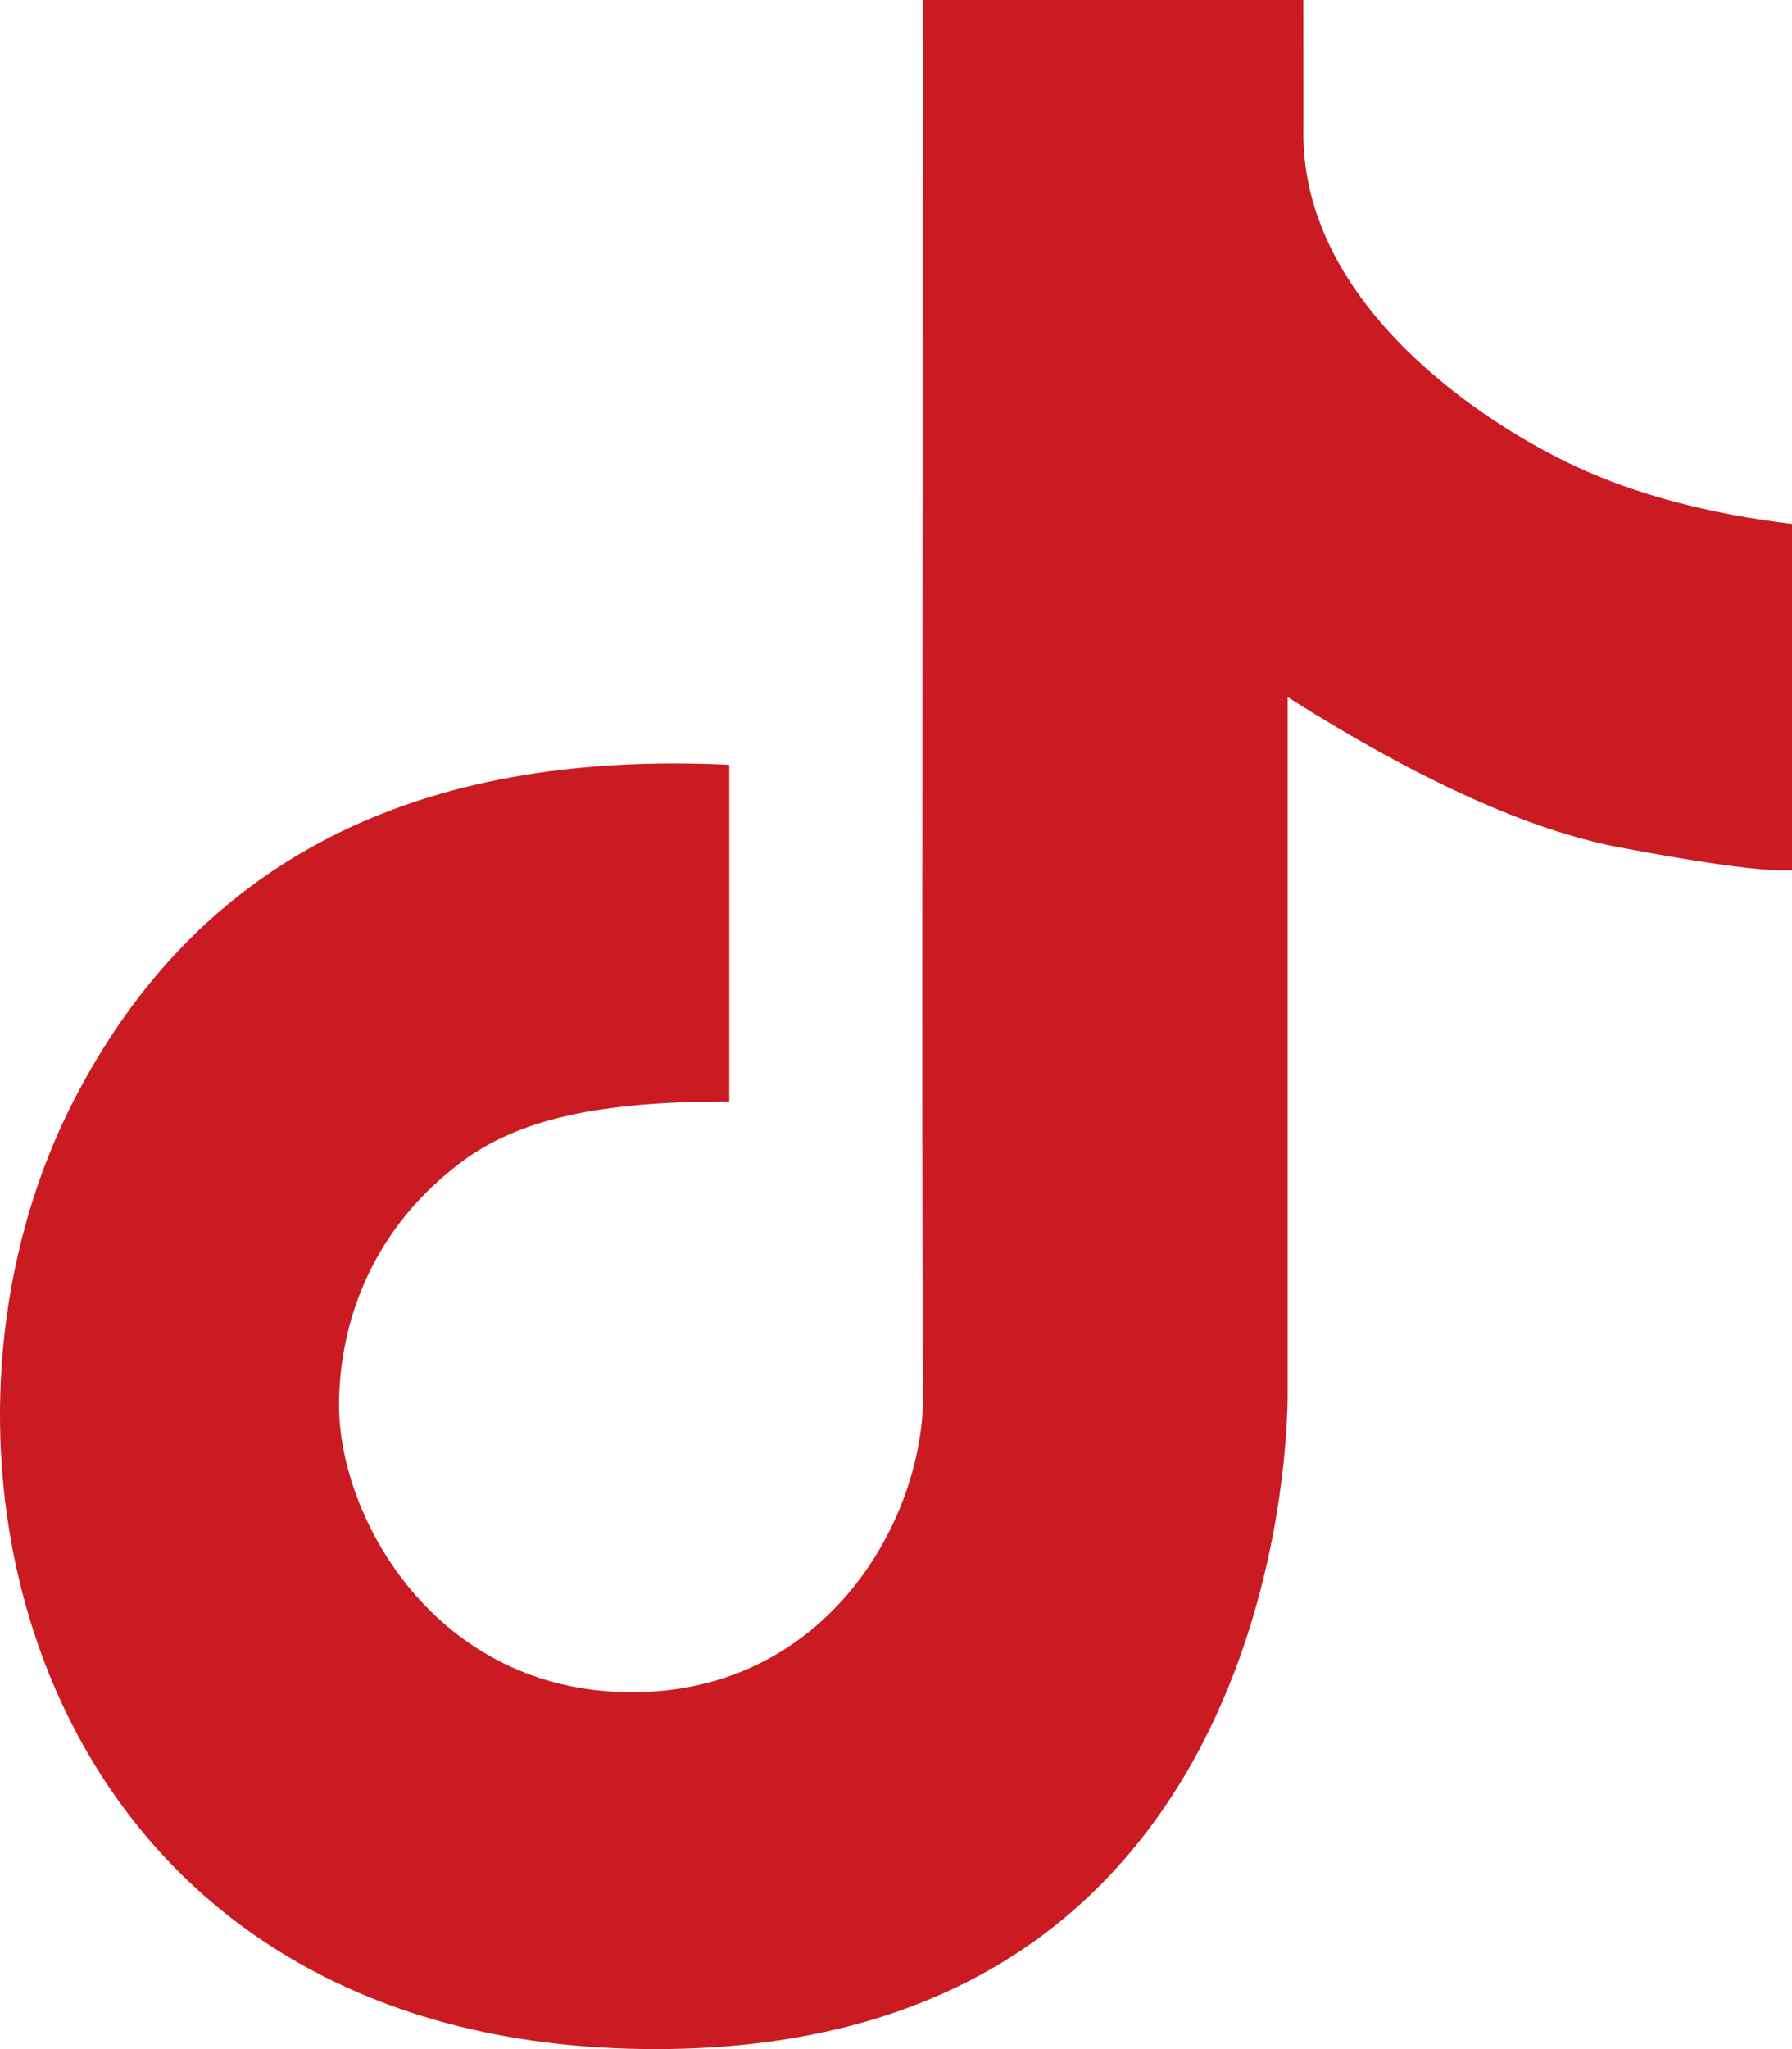 <svg width="91" height="104" viewBox="0 0 91 104" fill="none" xmlns="http://www.w3.org/2000/svg">
<path d="M37.033 38.815C21.057 38.044 9.952 43.74 3.718 55.903C-5.633 74.147 2.095 104 33.291 104C64.487 104 65.39 73.855 65.39 70.697C65.39 68.591 65.39 56.82 65.39 35.382C72.062 39.608 77.688 42.152 82.267 43.014C86.846 43.876 89.757 44.258 91 44.16V26.591C86.765 26.08 83.102 25.107 80.012 23.671C75.377 21.517 66.186 15.54 66.186 6.779C66.193 6.822 66.193 4.562 66.186 0H46.875C46.818 42.91 46.818 66.475 46.875 70.697C46.961 77.029 42.049 85.888 32.089 85.888C22.128 85.888 17.216 77.036 17.216 71.328C17.216 67.833 18.416 62.767 23.378 59.016C26.321 56.791 30.406 55.903 37.033 55.903C37.033 53.853 37.033 48.157 37.033 38.815Z" fill="#C91B21"/>
</svg>
